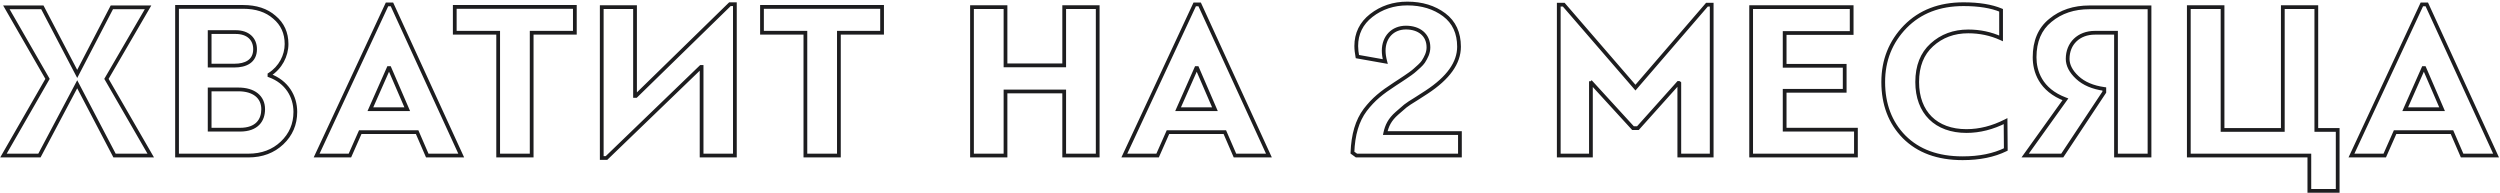 <?xml version="1.0" encoding="UTF-8"?> <svg xmlns="http://www.w3.org/2000/svg" width="1334" height="103" viewBox="0 0 1334 103" fill="none"> <path d="M80.44 83V84H82.173L81.306 82.5L80.44 83ZM56.8 42.08L55.936 41.577L55.644 42.078L55.934 42.58L56.8 42.08ZM79 3.92L79.864 4.423L80.739 2.92H79V3.92ZM59.68 3.92V2.92H59.073L58.793 3.458L59.68 3.92ZM41.2 39.44L40.314 39.904L41.203 41.601L42.087 39.901L41.2 39.44ZM22.6 3.92L23.486 3.456L23.205 2.92H22.6V3.92ZM3.4 3.92V2.92H1.671L2.533 4.419L3.4 3.92ZM25.36 42.08L26.227 42.578L26.514 42.08L26.227 41.581L25.36 42.08ZM1.84 83L0.973 82.502L0.112 84H1.84V83ZM21.04 83V84H21.642L21.924 83.468L21.04 83ZM41.2 44.96L42.086 44.496L41.205 42.815L40.316 44.492L41.2 44.96ZM61.12 83L60.234 83.464L60.515 84H61.12V83ZM81.306 82.5L57.666 41.58L55.934 42.58L79.574 83.5L81.306 82.5ZM57.664 42.583L79.864 4.423L78.136 3.417L55.936 41.577L57.664 42.583ZM79 2.92H59.68V4.92H79V2.92ZM58.793 3.458L40.313 38.978L42.087 39.901L60.567 4.382L58.793 3.458ZM42.086 38.976L23.486 3.456L21.714 4.384L40.314 39.904L42.086 38.976ZM22.6 2.92H3.4V4.92H22.6V2.92ZM2.533 4.419L24.493 42.579L26.227 41.581L4.267 3.421L2.533 4.419ZM24.493 41.582L0.973 82.502L2.707 83.498L26.227 42.578L24.493 41.582ZM1.84 84H21.04V82H1.84V84ZM21.924 83.468L42.084 45.428L40.316 44.492L20.156 82.532L21.924 83.468ZM40.314 45.424L60.234 83.464L62.006 82.536L42.086 44.496L40.314 45.424ZM61.12 84H80.44V82H61.12V84ZM143.788 39.8L143.253 38.955L142.788 39.249V39.8H143.788ZM146.428 9.2L145.765 9.949L145.776 9.959L145.788 9.968L146.428 9.2ZM94.468 3.68V2.68H93.468V3.68H94.468ZM94.468 83H93.468V84H94.468V83ZM150.508 76.28L151.196 77.005L151.196 77.005L150.508 76.28ZM143.788 40.28H142.788V40.98L143.446 41.22L143.788 40.28ZM111.868 69.2H110.868V70.2H111.868V69.2ZM111.868 47.72V46.72H110.868V47.72H111.868ZM111.868 35H110.868V36H111.868V35ZM111.868 17.12V16.12H110.868V17.12H111.868ZM144.322 40.645C150.498 36.738 153.908 30.056 153.908 23.48H151.908C151.908 29.384 148.838 35.422 143.253 38.955L144.322 40.645ZM153.908 23.48C153.908 17.322 151.63 12.234 147.068 8.432L145.788 9.968C149.865 13.366 151.908 17.878 151.908 23.48H153.908ZM147.091 8.451C142.662 4.529 136.763 2.68 129.748 2.68V4.68C136.412 4.68 141.793 6.431 145.765 9.949L147.091 8.451ZM129.748 2.68H94.468V4.68H129.748V2.68ZM93.468 3.68V83H95.468V3.68H93.468ZM94.468 84H132.508V82H94.468V84ZM132.508 84C140.053 84 146.309 81.642 151.196 77.005L149.82 75.555C145.346 79.798 139.602 82 132.508 82V84ZM151.196 77.005C156.075 72.376 158.588 66.594 158.588 59.72H156.588C156.588 66.046 154.3 71.304 149.82 75.555L151.196 77.005ZM158.588 59.72C158.588 51.049 153.792 42.854 144.13 39.34L143.446 41.22C152.264 44.426 156.588 51.831 156.588 59.72H158.588ZM144.788 40.28V39.8H142.788V40.28H144.788ZM139.428 58.28C139.428 60.981 138.669 63.431 136.95 65.204C135.239 66.968 132.439 68.2 128.068 68.2V70.2C132.816 70.2 136.197 68.852 138.386 66.596C140.566 64.349 141.428 61.339 141.428 58.28H139.428ZM128.068 68.2H111.868V70.2H128.068V68.2ZM112.868 69.2V47.72H110.868V69.2H112.868ZM111.868 48.72H127.228V46.72H111.868V48.72ZM127.228 48.72C131.159 48.72 134.215 49.675 136.265 51.307C138.288 52.918 139.428 55.26 139.428 58.28H141.428C141.428 54.7 140.048 51.762 137.511 49.743C135.001 47.745 131.456 46.72 127.228 46.72V48.72ZM125.788 18.12C128.903 18.12 131.22 18.996 132.748 20.393C134.267 21.782 135.108 23.779 135.108 26.24H137.108C137.108 23.301 136.089 20.738 134.098 18.917C132.115 17.104 129.272 16.12 125.788 16.12V18.12ZM135.108 26.24C135.108 29.227 133.937 31.097 132.204 32.266C130.41 33.475 127.906 34 125.188 34V36C128.109 36 131.066 35.445 133.322 33.924C135.638 32.363 137.108 29.853 137.108 26.24H135.108ZM125.188 34H111.868V36H125.188V34ZM112.868 35V17.12H110.868V35H112.868ZM111.868 18.12H125.788V16.12H111.868V18.12ZM246.108 83V84H247.667L247.018 82.583L246.108 83ZM209.148 2.36L210.058 1.943L209.79 1.36H209.148V2.36ZM206.508 2.36V1.36H205.871L205.602 1.938L206.508 2.36ZM168.948 83L168.042 82.578L167.38 84H168.948V83ZM186.708 83V84H187.36L187.623 83.404L186.708 83ZM192.228 70.52V69.52H191.577L191.314 70.115L192.228 70.52ZM222.588 70.52L223.506 70.123L223.245 69.52H222.588V70.52ZM227.988 83L227.071 83.397L227.332 84H227.988V83ZM207.828 36.32L208.747 35.924L208.486 35.32H207.828V36.32ZM217.308 58.28V59.28H218.829L218.227 57.884L217.308 58.28ZM197.628 58.28L196.714 57.875L196.092 59.28H197.628V58.28ZM207.348 36.32V35.32H206.697L206.434 35.915L207.348 36.32ZM247.018 82.583L210.058 1.943L208.239 2.777L245.199 83.417L247.018 82.583ZM209.148 1.36H206.508V3.36H209.148V1.36ZM205.602 1.938L168.042 82.578L169.855 83.422L207.415 2.782L205.602 1.938ZM168.948 84H186.708V82H168.948V84ZM187.623 83.404L193.143 70.924L191.314 70.115L185.794 82.596L187.623 83.404ZM192.228 71.52H222.588V69.52H192.228V71.52ZM221.671 70.917L227.071 83.397L228.906 82.603L223.506 70.123L221.671 70.917ZM227.988 84H246.108V82H227.988V84ZM206.91 36.716L216.39 58.676L218.227 57.884L208.747 35.924L206.91 36.716ZM217.308 57.28H197.628V59.28H217.308V57.28ZM198.543 58.685L208.263 36.725L206.434 35.915L196.714 57.875L198.543 58.685ZM207.348 37.32H207.828V35.32H207.348V37.32ZM306.74 3.68H307.74V2.68H306.74V3.68ZM242.66 3.68V2.68H241.66V3.68H242.66ZM242.66 17.48H241.66V18.48H242.66V17.48ZM265.82 17.48H266.82V16.48H265.82V17.48ZM265.82 83H264.82V84H265.82V83ZM283.7 83V84H284.7V83H283.7ZM283.7 17.48V16.48H282.7V17.48H283.7ZM306.74 17.48V18.48H307.74V17.48H306.74ZM306.74 2.68H242.66V4.68H306.74V2.68ZM241.66 3.68V17.48H243.66V3.68H241.66ZM242.66 18.48H265.82V16.48H242.66V18.48ZM264.82 17.48V83H266.82V17.48H264.82ZM265.82 84H283.7V82H265.82V84ZM284.7 83V17.48H282.7V83H284.7ZM283.7 18.48H306.74V16.48H283.7V18.48ZM307.74 17.48V3.68H305.74V17.48H307.74ZM392.132 2.24H393.132V1.24H392.132V2.24ZM389.492 2.24V1.24H389.084L388.793 1.524L389.492 2.24ZM339.332 51.2V52.2H339.739L340.03 51.916L339.332 51.2ZM338.852 51.2H337.852V52.2H338.852V51.2ZM338.852 3.8H339.852V2.8H338.852V3.8ZM321.092 3.8V2.8H320.092V3.8H321.092ZM321.092 84.32H320.092V85.32H321.092V84.32ZM323.612 84.32V85.32H324.015L324.306 85.04L323.612 84.32ZM374.012 35.72V34.72H373.608L373.317 35L374.012 35.72ZM374.372 35.72H375.372V34.72H374.372V35.72ZM374.372 83H373.372V84H374.372V83ZM392.132 83V84H393.132V83H392.132ZM392.132 1.24H389.492V3.24H392.132V1.24ZM388.793 1.524L338.633 50.484L340.03 51.916L390.19 2.956L388.793 1.524ZM339.332 50.2H338.852V52.2H339.332V50.2ZM339.852 51.2V3.8H337.852V51.2H339.852ZM338.852 2.8H321.092V4.8H338.852V2.8ZM320.092 3.8V84.32H322.092V3.8H320.092ZM321.092 85.32H323.612V83.32H321.092V85.32ZM324.306 85.04L374.706 36.44L373.317 35L322.917 83.6L324.306 85.04ZM374.012 36.72H374.372V34.72H374.012V36.72ZM373.372 35.72V83H375.372V35.72H373.372ZM374.372 84H392.132V82H374.372V84ZM393.132 83V2.24H391.132V83H393.132ZM470.676 3.68H471.676V2.68H470.676V3.68ZM406.596 3.68V2.68H405.596V3.68H406.596ZM406.596 17.48H405.596V18.48H406.596V17.48ZM429.756 17.48H430.756V16.48H429.756V17.48ZM429.756 83H428.756V84H429.756V83ZM447.636 83V84H448.636V83H447.636ZM447.636 17.48V16.48H446.636V17.48H447.636ZM470.676 17.48V18.48H471.676V17.48H470.676ZM470.676 2.68H406.596V4.68H470.676V2.68ZM405.596 3.68V17.48H407.596V3.68H405.596ZM406.596 18.48H429.756V16.48H406.596V18.48ZM428.756 17.48V83H430.756V17.48H428.756ZM429.756 84H447.636V82H429.756V84ZM448.636 83V17.48H446.636V83H448.636ZM447.636 18.48H470.676V16.48H447.636V18.48ZM471.676 17.48V3.68H469.676V17.48H471.676ZM585.736 3.8H586.736V2.8H585.736V3.8ZM567.856 3.8V2.8H566.856V3.8H567.856ZM567.856 34.88V35.88H568.856V34.88H567.856ZM536.536 34.88H535.536V35.88H536.536V34.88ZM536.536 3.8H537.536V2.8H536.536V3.8ZM518.656 3.8V2.8H517.656V3.8H518.656ZM518.656 83H517.656V84H518.656V83ZM536.536 83V84H537.536V83H536.536ZM536.536 48.8V47.8H535.536V48.8H536.536ZM567.856 48.8H568.856V47.8H567.856V48.8ZM567.856 83H566.856V84H567.856V83ZM585.736 83V84H586.736V83H585.736ZM585.736 2.8H567.856V4.8H585.736V2.8ZM566.856 3.8V34.88H568.856V3.8H566.856ZM567.856 33.88H536.536V35.88H567.856V33.88ZM537.536 34.88V3.8H535.536V34.88H537.536ZM536.536 2.8H518.656V4.8H536.536V2.8ZM517.656 3.8V83H519.656V3.8H517.656ZM518.656 84H536.536V82H518.656V84ZM537.536 83V48.8H535.536V83H537.536ZM536.536 49.8H567.856V47.8H536.536V49.8ZM566.856 48.8V83H568.856V48.8H566.856ZM567.856 84H585.736V82H567.856V84ZM586.736 83V3.8H584.736V83H586.736ZM677.096 83V84H678.654L678.005 82.583L677.096 83ZM640.136 2.36L641.045 1.943L640.778 1.36H640.136V2.36ZM637.496 2.36V1.36H636.859L636.589 1.938L637.496 2.36ZM599.936 83L599.029 82.578L598.367 84H599.936V83ZM617.696 83V84H618.347L618.61 83.404L617.696 83ZM623.216 70.52V69.52H622.565L622.301 70.115L623.216 70.52ZM653.576 70.52L654.494 70.123L654.233 69.52H653.576V70.52ZM658.976 83L658.058 83.397L658.319 84H658.976V83ZM638.816 36.32L639.734 35.924L639.473 35.32H638.816V36.32ZM648.296 58.28V59.28H649.817L649.214 57.884L648.296 58.28ZM628.616 58.28L627.702 57.875L627.08 59.28H628.616V58.28ZM638.336 36.32V35.32H637.685L637.422 35.915L638.336 36.32ZM678.005 82.583L641.045 1.943L639.227 2.777L676.187 83.417L678.005 82.583ZM640.136 1.36H637.496V3.36H640.136V1.36ZM636.589 1.938L599.029 82.578L600.842 83.422L638.402 2.782L636.589 1.938ZM599.936 84H617.696V82H599.936V84ZM618.61 83.404L624.13 70.924L622.301 70.115L616.781 82.596L618.61 83.404ZM623.216 71.52H653.576V69.52H623.216V71.52ZM652.658 70.917L658.058 83.397L659.894 82.603L654.494 70.123L652.658 70.917ZM658.976 84H677.096V82H658.976V84ZM637.898 36.716L647.378 58.676L649.214 57.884L639.734 35.924L637.898 36.716ZM648.296 57.28H628.616V59.28H648.296V57.28ZM629.53 58.685L639.25 36.725L637.422 35.915L627.702 57.875L629.53 58.685ZM638.336 37.32H638.816V35.32H638.336V37.32ZM779.017 83V84H780.017V83H779.017ZM779.017 71H780.017V70H779.017V71ZM739.177 71L738.199 70.793L737.943 72H739.177V71ZM745.417 60.44L744.763 59.684L744.759 59.687L745.417 60.44ZM749.857 56.6L749.243 55.811L749.223 55.827L749.203 55.844L749.857 56.6ZM755.857 52.64L756.372 53.498L756.385 53.489L756.399 53.481L755.857 52.64ZM761.257 49.16L761.799 50.001L761.806 49.996L761.257 49.16ZM724.297 30.2L723.314 30.384L723.442 31.064L724.122 31.185L724.297 30.2ZM739.177 32.84L739.002 33.825L740.542 34.098L740.144 32.586L739.177 32.84ZM759.457 32.96L760.301 33.497L760.303 33.494L759.457 32.96ZM755.137 37.28L754.473 36.533L754.451 36.552L754.43 36.573L755.137 37.28ZM749.977 41.12L749.447 40.272L749.435 40.28L749.422 40.288L749.977 41.12ZM747.097 43.04L747.643 43.878L747.652 43.872L747.097 43.04ZM744.337 44.84L744.882 45.678L744.883 45.678L744.337 44.84ZM728.497 58.64L727.705 58.029L727.697 58.04L728.497 58.64ZM721.657 81.44L720.658 81.403L720.638 81.937L721.072 82.251L721.657 81.44ZM723.817 83L723.232 83.811L723.494 84H723.817V83ZM780.017 83V71H778.017V83H780.017ZM779.017 70H739.177V72H779.017V70ZM740.155 71.207C740.955 67.436 742.415 64.396 746.076 61.193L744.759 59.687C740.739 63.204 739.079 66.644 738.199 70.793L740.155 71.207ZM746.071 61.196L750.511 57.356L749.203 55.844L744.763 59.684L746.071 61.196ZM750.471 57.389C751.507 56.583 753.39 55.286 756.372 53.498L755.343 51.782C752.324 53.593 750.367 54.937 749.243 55.811L750.471 57.389ZM756.399 53.481L761.799 50.001L760.715 48.319L755.315 51.799L756.399 53.481ZM761.806 49.996C773.431 42.367 779.537 34.064 779.537 24.92H777.537C777.537 33.056 772.123 40.833 760.709 48.324L761.806 49.996ZM779.537 24.92C779.537 17.331 776.784 11.255 771.217 7.08L770.017 8.68C775.011 12.425 777.537 17.869 777.537 24.92H779.537ZM771.217 7.08C765.737 2.97 758.917 0.88 750.937 0.88V2.88C758.557 2.88 764.937 4.87 770.017 8.68L771.217 7.08ZM750.937 0.88C743.409 0.88 736.71 3.105 731.123 7.451L732.351 9.029C737.564 4.975 743.825 2.88 750.937 2.88V0.88ZM731.123 7.451C725.48 11.84 722.697 17.651 722.697 24.56H724.697C724.697 18.268 727.195 13.04 732.351 9.029L731.123 7.451ZM722.697 24.56C722.697 26.444 722.948 28.43 723.314 30.384L725.28 30.016C724.927 28.131 724.697 26.276 724.697 24.56H722.697ZM724.122 31.185L739.002 33.825L739.352 31.855L724.472 29.215L724.122 31.185ZM740.144 32.586C739.562 30.374 739.337 28.54 739.337 27.08H737.337C737.337 28.74 737.592 30.746 738.21 33.094L740.144 32.586ZM739.337 27.08C739.337 23.641 740.462 20.811 742.344 18.847C744.223 16.887 746.924 15.72 750.217 15.72V13.72C746.431 13.72 743.191 15.073 740.9 17.463C738.613 19.849 737.337 23.199 737.337 27.08H739.337ZM750.217 15.72C753.466 15.72 756.22 16.604 758.143 18.204C760.043 19.785 761.217 22.135 761.217 25.28H763.217C763.217 21.585 761.812 18.655 759.422 16.666C757.054 14.696 753.808 13.72 750.217 13.72V15.72ZM761.217 25.28C761.217 27.974 760.04 30.164 758.612 32.426L760.303 33.494C761.754 31.196 763.217 28.586 763.217 25.28H761.217ZM758.614 32.423C758.268 32.967 757.543 33.73 756.7 34.529C755.875 35.309 755.028 36.039 754.473 36.533L755.802 38.027C756.327 37.561 757.219 36.791 758.075 35.981C758.911 35.19 759.807 34.273 760.301 33.497L758.614 32.423ZM754.43 36.573C754.015 36.988 753.03 37.754 751.968 38.527C750.925 39.287 749.897 39.991 749.447 40.272L750.507 41.968C751.017 41.649 752.089 40.913 753.146 40.143C754.185 39.386 755.3 38.532 755.844 37.987L754.43 36.573ZM749.422 40.288L746.542 42.208L747.652 43.872L750.532 41.952L749.422 40.288ZM746.551 42.202L743.791 44.002L744.883 45.678L747.643 43.878L746.551 42.202ZM743.792 44.002C736.544 48.713 732.241 52.145 727.705 58.029L729.289 59.251C733.633 53.615 737.73 50.327 744.882 45.678L743.792 44.002ZM727.697 58.04C723.216 64.015 721.023 71.676 720.658 81.403L722.656 81.478C723.012 72.004 725.139 64.785 729.297 59.24L727.697 58.04ZM721.072 82.251L723.232 83.811L724.403 82.189L722.243 80.629L721.072 82.251ZM723.817 84H779.017V82H723.817V84ZM895.597 44.24V43.24H895.15L894.852 43.573L895.597 44.24ZM896.077 44.36H897.077V43.946L896.784 43.653L896.077 44.36ZM896.077 83H895.077V84H896.077V83ZM913.357 83V84H914.357V83H913.357ZM913.357 2.48H914.357V1.48H913.357V2.48ZM910.837 2.48V1.48H910.379L910.08 1.827L910.837 2.48ZM872.677 46.76L871.921 47.414L872.678 48.29L873.435 47.413L872.677 46.76ZM834.397 2.48L835.154 1.826L834.855 1.48H834.397V2.48ZM831.757 2.48V1.48H830.757V2.48H831.757ZM831.757 83H830.757V84H831.757V83ZM848.917 83V84H849.917V83H848.917ZM848.917 44.36V43.36H847.917V44.36H848.917ZM849.277 44.24L850.015 43.565L849.309 42.794L848.57 43.533L849.277 44.24ZM871.357 68.36L870.62 69.035L870.917 69.36H871.357V68.36ZM873.997 68.36V69.36H874.444L874.742 69.027L873.997 68.36ZM895.597 45.24C895.663 45.24 895.694 45.24 895.717 45.241C895.738 45.242 895.721 45.242 895.686 45.236C895.646 45.227 895.585 45.21 895.517 45.174C895.45 45.139 895.401 45.098 895.37 45.067L896.784 43.653C896.326 43.194 895.756 43.24 895.597 43.24V45.24ZM895.077 44.36V83H897.077V44.36H895.077ZM896.077 84H913.357V82H896.077V84ZM914.357 83V2.48H912.357V83H914.357ZM913.357 1.48H910.837V3.48H913.357V1.48ZM910.08 1.827L871.92 46.107L873.435 47.413L911.595 3.133L910.08 1.827ZM873.434 46.106L835.154 1.826L833.641 3.134L871.921 47.414L873.434 46.106ZM834.397 1.48H831.757V3.48H834.397V1.48ZM830.757 2.48V83H832.757V2.48H830.757ZM831.757 84H848.917V82H831.757V84ZM849.917 83V44.36H847.917V83H849.917ZM848.917 45.36C849.052 45.36 849.553 45.378 849.984 44.947L848.57 43.533C848.6 43.503 848.642 43.468 848.697 43.438C848.752 43.407 848.806 43.387 848.855 43.375C848.9 43.363 848.934 43.361 848.945 43.36C848.951 43.36 848.952 43.36 848.917 43.36V45.36ZM848.54 44.915L870.62 69.035L872.095 67.685L850.015 43.565L848.54 44.915ZM871.357 69.36H873.997V67.36H871.357V69.36ZM874.742 69.027L896.342 44.907L894.852 43.573L873.252 67.693L874.742 69.027ZM952.289 69.2H951.289V70.2H952.289V69.2ZM952.289 48.44V47.44H951.289V48.44H952.289ZM984.329 48.44V49.44H985.329V48.44H984.329ZM984.329 35.12H985.329V34.12H984.329V35.12ZM952.289 35.12H951.289V36.12H952.289V35.12ZM952.289 17.6V16.6H951.289V17.6H952.289ZM988.049 17.6V18.6H989.049V17.6H988.049ZM988.049 3.8H989.049V2.8H988.049V3.8ZM934.409 3.8V2.8H933.409V3.8H934.409ZM934.409 83H933.409V84H934.409V83ZM990.329 83V84H991.329V83H990.329ZM990.329 69.2H991.329V68.2H990.329V69.2ZM953.289 69.2V48.44H951.289V69.2H953.289ZM952.289 49.44H984.329V47.44H952.289V49.44ZM985.329 48.44V35.12H983.329V48.44H985.329ZM984.329 34.12H952.289V36.12H984.329V34.12ZM953.289 35.12V17.6H951.289V35.12H953.289ZM952.289 18.6H988.049V16.6H952.289V18.6ZM989.049 17.6V3.8H987.049V17.6H989.049ZM988.049 2.8H934.409V4.8H988.049V2.8ZM933.409 3.8V83H935.409V3.8H933.409ZM934.409 84H990.329V82H934.409V84ZM991.329 83V69.2H989.329V83H991.329ZM990.329 68.2H952.289V70.2H990.329V68.2ZM1070.17 64.64L1071.17 64.632L1071.16 63.016L1069.72 63.749L1070.17 64.64ZM1030.81 23.96L1031.48 24.701L1031.48 24.7L1030.81 23.96ZM1067.77 20.48L1067.35 21.39L1068.77 22.036V20.48H1067.77ZM1067.77 5.48H1068.77V4.815L1068.16 4.558L1067.77 5.48ZM1016.65 14.24L1015.94 13.538L1015.93 13.544L1016.65 14.24ZM1016.05 73.04L1015.34 73.741L1015.34 73.747L1016.05 73.04ZM1070.29 79.76L1070.73 80.658L1071.29 80.381L1071.29 79.752L1070.29 79.76ZM1069.72 63.749C1063 67.166 1056.19 68.92 1049.29 68.92V70.92C1056.54 70.92 1063.66 69.074 1070.62 65.531L1069.72 63.749ZM1049.29 68.92C1041.39 68.92 1035.1 66.525 1030.78 62.249C1026.46 57.975 1024.01 51.712 1024.01 43.76H1022.01C1022.01 52.128 1024.6 58.945 1029.37 63.671C1034.14 68.394 1040.99 70.92 1049.29 70.92V68.92ZM1024.01 43.76C1024.01 35.46 1026.57 29.153 1031.48 24.701L1030.14 23.219C1024.73 28.127 1022.01 35.02 1022.01 43.76H1024.01ZM1031.48 24.7C1036.56 20.081 1042.8 17.76 1050.25 17.76V15.76C1042.34 15.76 1035.62 18.239 1030.14 23.22L1031.48 24.7ZM1050.25 17.76C1056.24 17.76 1061.97 18.933 1067.35 21.39L1068.18 19.57C1062.53 16.987 1056.5 15.76 1050.25 15.76V17.76ZM1068.77 20.48V5.48H1066.77V20.48H1068.77ZM1068.16 4.558C1062.83 2.328 1055.96 1.24 1047.73 1.24V3.24C1055.81 3.24 1062.39 4.312 1067.38 6.402L1068.16 4.558ZM1047.73 1.24C1034.66 1.24 1024.07 5.279 1015.94 13.538L1017.36 14.942C1025.07 7.121 1035.11 3.24 1047.73 3.24V1.24ZM1015.93 13.544C1007.95 21.776 1003.89 31.867 1003.89 43.76H1005.89C1005.89 32.373 1009.75 22.784 1017.37 14.936L1015.93 13.544ZM1003.89 43.76C1003.89 55.865 1007.69 65.969 1015.34 73.741L1016.76 72.339C1009.53 64.991 1005.89 55.415 1005.89 43.76H1003.89ZM1015.34 73.747C1023.13 81.534 1033.73 85.44 1047.25 85.44V83.44C1034.13 83.44 1024.09 79.666 1016.76 72.333L1015.34 73.747ZM1047.25 85.44C1056.36 85.44 1064.2 83.861 1070.73 80.658L1069.85 78.862C1063.66 81.899 1056.14 83.44 1047.25 83.44V85.44ZM1071.29 79.752L1071.17 64.632L1069.17 64.648L1069.29 79.768L1071.29 79.752ZM1100.42 83V84H1100.95L1101.25 83.553L1100.42 83ZM1122.86 49.16L1123.69 49.713L1123.86 49.461V49.16H1122.86ZM1122.86 47.48H1123.86V46.608L1122.99 46.489L1122.86 47.48ZM1108.46 41.36L1107.78 42.092L1107.78 42.092L1108.46 41.36ZM1129.1 17.48H1130.1V16.48H1129.1V17.48ZM1129.1 83H1128.1V84H1129.1V83ZM1146.98 83V84H1147.98V83H1146.98ZM1146.98 3.92H1147.98V2.92H1146.98V3.92ZM1094.06 10.88L1094.69 11.658L1094.7 11.65L1094.06 10.88ZM1102.1 53L1102.91 53.582L1103.67 52.522L1102.45 52.064L1102.1 53ZM1080.62 83L1079.8 82.418L1078.67 84H1080.62V83ZM1101.25 83.553L1123.69 49.713L1122.02 48.607L1099.58 82.447L1101.25 83.553ZM1123.86 49.16V47.48H1121.86V49.16H1123.86ZM1122.99 46.489C1117.02 45.669 1112.43 43.691 1109.14 40.628L1107.78 42.092C1111.45 45.509 1116.46 47.611 1122.72 48.471L1122.99 46.489ZM1109.14 40.628C1105.79 37.509 1104.3 34.396 1104.3 31.4H1102.3C1102.3 35.124 1104.17 38.731 1107.78 42.092L1109.14 40.628ZM1104.3 31.4C1104.3 27.569 1105.67 24.356 1108.01 22.1C1110.35 19.841 1113.72 18.48 1117.82 18.48V16.48C1113.27 16.48 1109.38 17.999 1106.62 20.66C1103.86 23.324 1102.3 27.071 1102.3 31.4H1104.3ZM1117.82 18.48H1129.1V16.48H1117.82V18.48ZM1128.1 17.48V83H1130.1V17.48H1128.1ZM1129.1 84H1146.98V82H1129.1V84ZM1147.98 83V3.92H1145.98V83H1147.98ZM1146.98 2.92H1114.94V4.92H1146.98V2.92ZM1114.94 2.92C1106.46 2.92 1099.27 5.259 1093.42 10.11L1094.7 11.65C1100.13 7.141 1106.85 4.92 1114.94 4.92V2.92ZM1093.43 10.102C1087.51 14.891 1084.66 21.806 1084.66 30.56H1086.66C1086.66 22.274 1089.33 15.989 1094.69 11.658L1093.43 10.102ZM1084.66 30.56C1084.66 34.35 1085.43 38.89 1087.98 43.148C1090.53 47.422 1094.83 51.343 1101.75 53.936L1102.45 52.064C1095.92 49.617 1092 45.978 1089.7 42.122C1087.38 38.25 1086.66 34.09 1086.66 30.56H1084.66ZM1101.28 52.418L1079.8 82.418L1081.43 83.582L1102.91 53.582L1101.28 52.418ZM1080.62 84H1100.42V82H1080.62V84ZM1235.99 3.8H1236.99V2.8H1235.99V3.8ZM1218.11 3.8V2.8H1217.11V3.8H1218.11ZM1218.11 69.32V70.32H1219.11V69.32H1218.11ZM1185.95 69.32H1184.95V70.32H1185.95V69.32ZM1185.95 3.8H1186.95V2.8H1185.95V3.8ZM1167.95 3.8V2.8H1166.95V3.8H1167.95ZM1167.95 83H1166.95V84H1167.95V83ZM1232.27 83H1233.27V82H1232.27V83ZM1232.27 101.84H1231.27V102.84H1232.27V101.84ZM1247.39 101.84V102.84H1248.39V101.84H1247.39ZM1247.39 69.32H1248.39V68.32H1247.39V69.32ZM1235.99 69.32H1234.99V70.32H1235.99V69.32ZM1235.99 2.8H1218.11V4.8H1235.99V2.8ZM1217.11 3.8V69.32H1219.11V3.8H1217.11ZM1218.11 68.32H1185.95V70.32H1218.11V68.32ZM1186.95 69.32V3.8H1184.95V69.32H1186.95ZM1185.95 2.8H1167.95V4.8H1185.95V2.8ZM1166.95 3.8V83H1168.95V3.8H1166.95ZM1167.95 84H1232.27V82H1167.95V84ZM1231.27 83V101.84H1233.27V83H1231.27ZM1232.27 102.84H1247.39V100.84H1232.27V102.84ZM1248.39 101.84V69.32H1246.39V101.84H1248.39ZM1247.39 68.32H1235.99V70.32H1247.39V68.32ZM1236.99 69.32V3.8H1234.99V69.32H1236.99ZM1331.9 83V84H1333.46L1332.81 82.583L1331.9 83ZM1294.94 2.36L1295.85 1.943L1295.58 1.36H1294.94V2.36ZM1292.3 2.36V1.36H1291.66L1291.39 1.938L1292.3 2.36ZM1254.74 83L1253.83 82.578L1253.17 84H1254.74V83ZM1272.5 83V84H1273.15L1273.41 83.404L1272.5 83ZM1278.02 70.52V69.52H1277.37L1277.1 70.115L1278.02 70.52ZM1308.38 70.52L1309.3 70.123L1309.03 69.52H1308.38V70.52ZM1313.78 83L1312.86 83.397L1313.12 84H1313.78V83ZM1293.62 36.32L1294.54 35.924L1294.27 35.32H1293.62V36.32ZM1303.1 58.28V59.28H1304.62L1304.02 57.884L1303.1 58.28ZM1283.42 58.28L1282.5 57.875L1281.88 59.28H1283.42V58.28ZM1293.14 36.32V35.32H1292.49L1292.22 35.915L1293.14 36.32ZM1332.81 82.583L1295.85 1.943L1294.03 2.777L1330.99 83.417L1332.81 82.583ZM1294.94 1.36H1292.3V3.36H1294.94V1.36ZM1291.39 1.938L1253.83 82.578L1255.64 83.422L1293.2 2.782L1291.39 1.938ZM1254.74 84H1272.5V82H1254.74V84ZM1273.41 83.404L1278.93 70.924L1277.1 70.115L1271.58 82.596L1273.41 83.404ZM1278.02 71.52H1308.38V69.52H1278.02V71.52ZM1307.46 70.917L1312.86 83.397L1314.7 82.603L1309.3 70.123L1307.46 70.917ZM1313.78 84H1331.9V82H1313.78V84ZM1292.7 36.716L1302.18 58.676L1304.02 57.884L1294.54 35.924L1292.7 36.716ZM1303.1 57.28H1283.42V59.28H1303.1V57.28ZM1284.33 58.685L1294.05 36.725L1292.22 35.915L1282.5 57.875L1284.33 58.685ZM1293.14 37.32H1293.62V35.32H1293.14V37.32Z" fill="#1D1D1F"></path> </svg> 